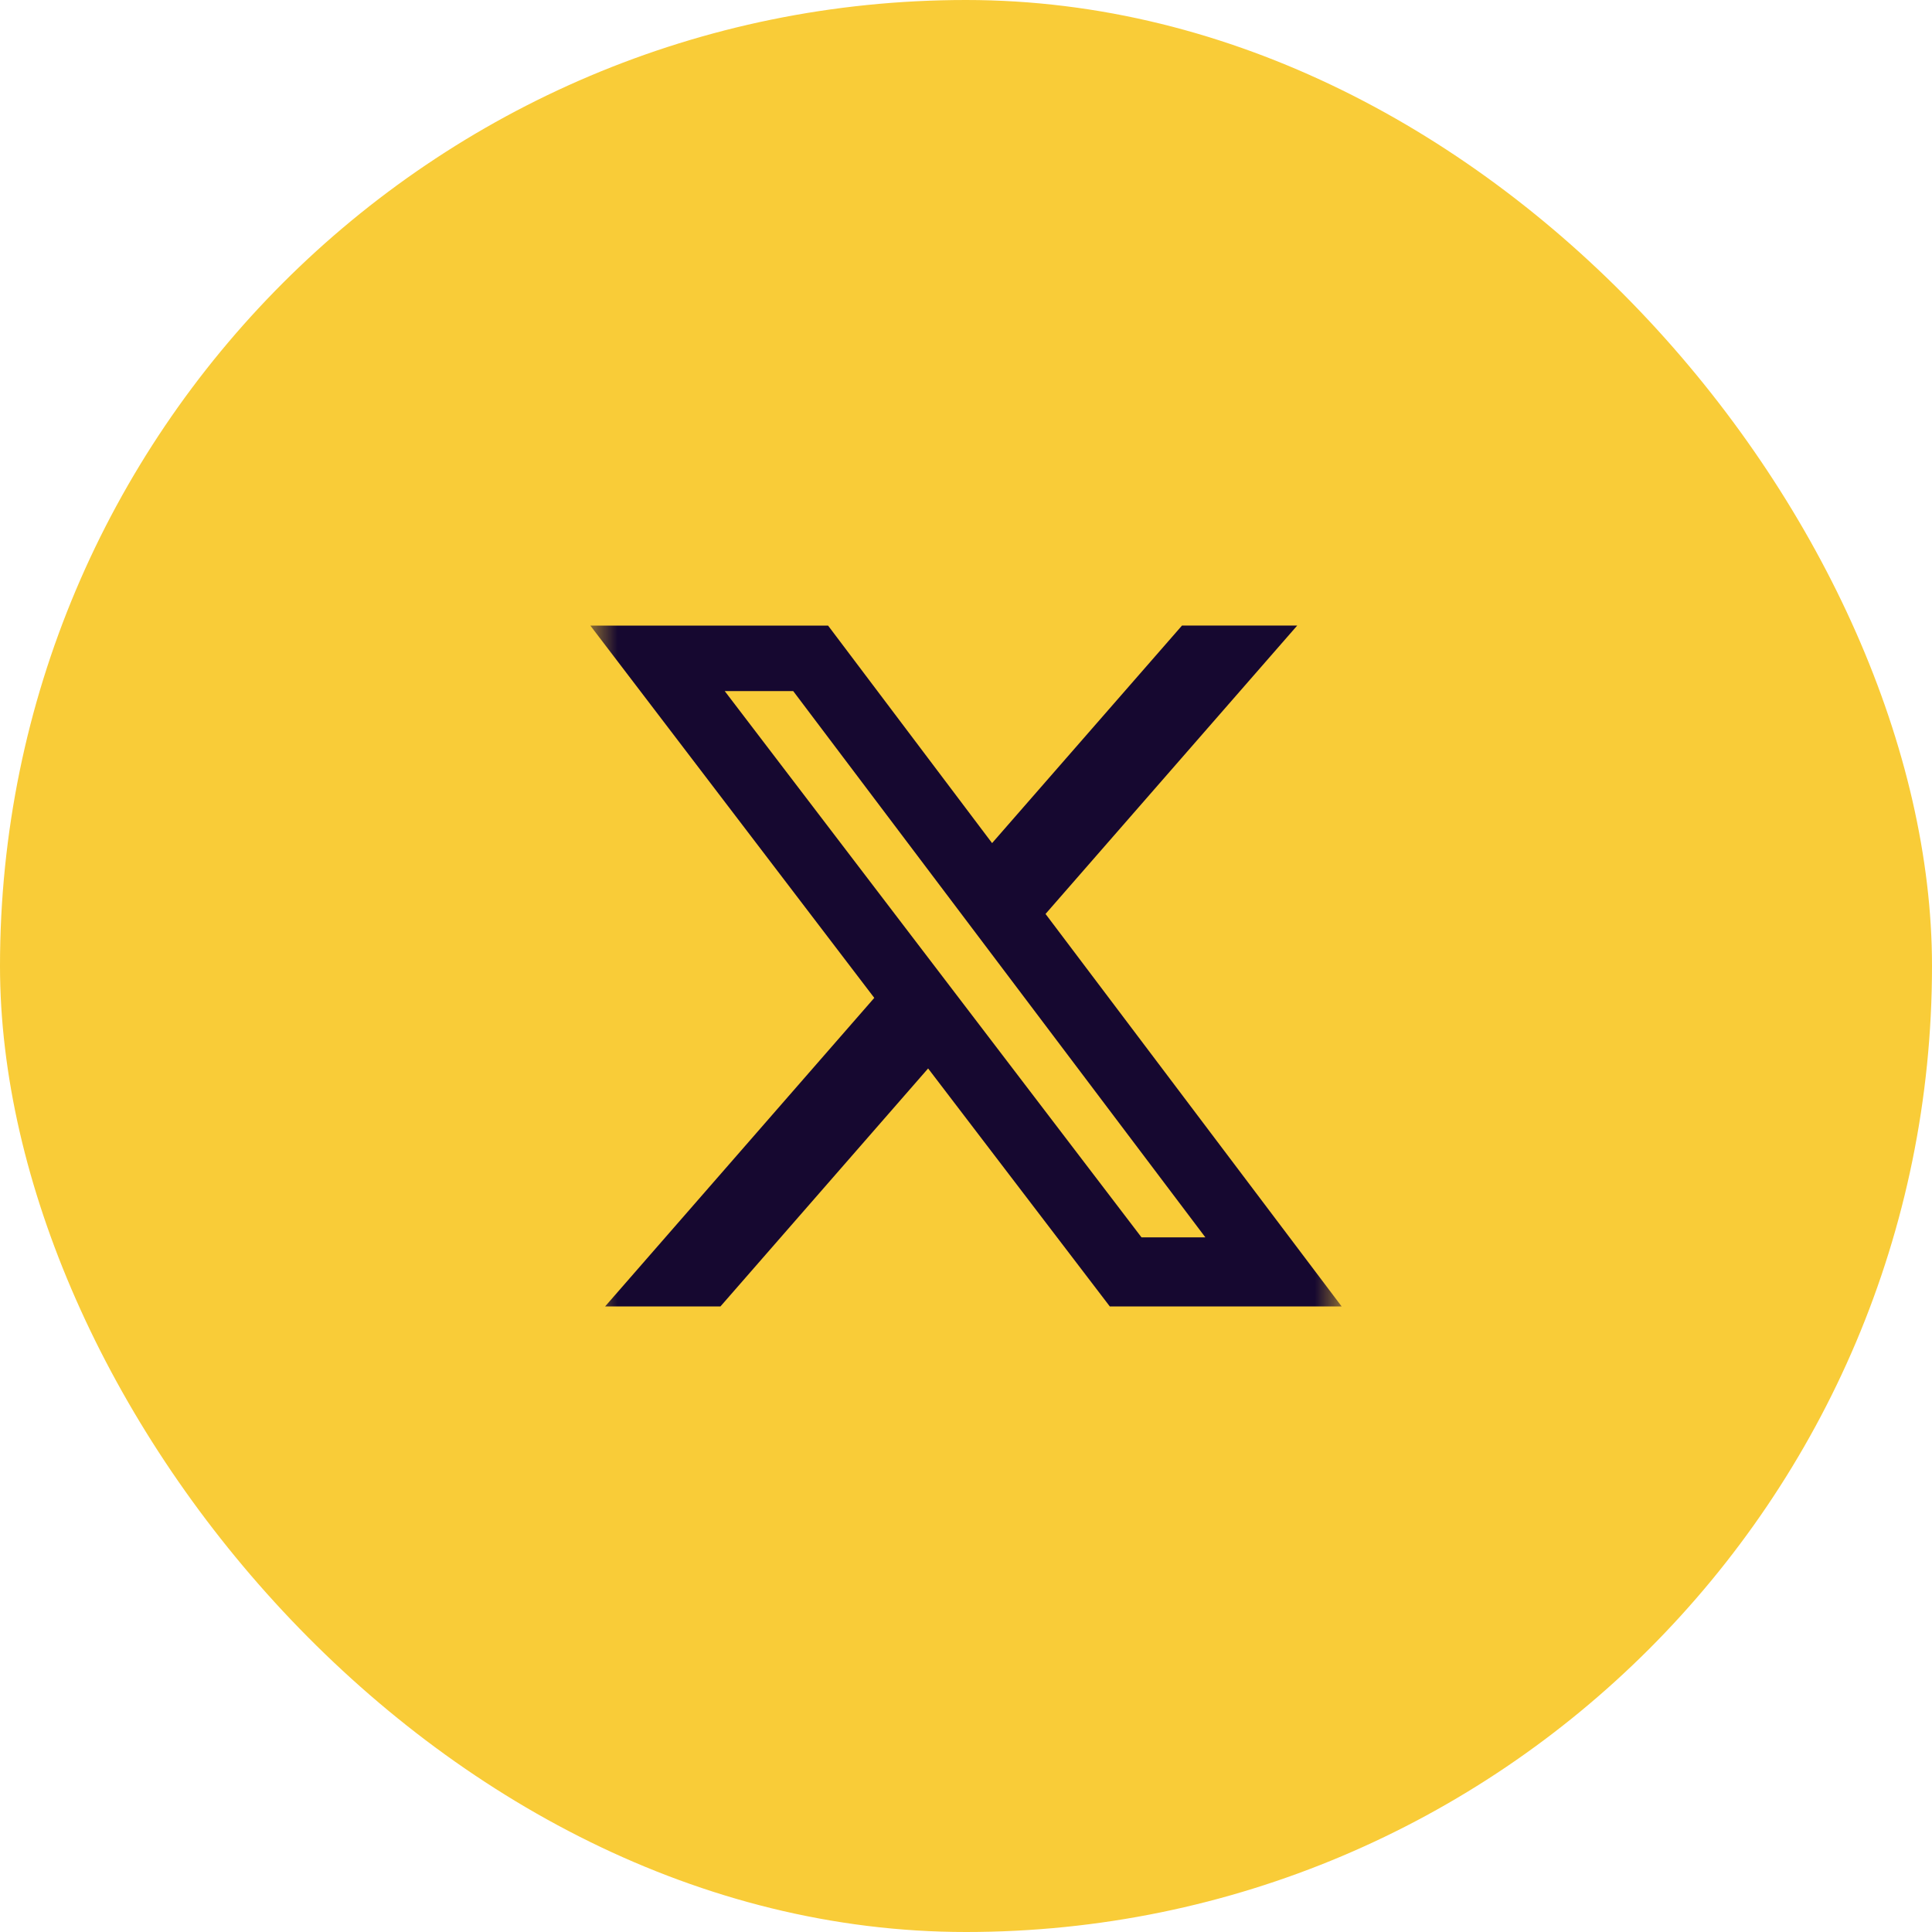 <svg width="36" height="36" viewBox="0 0 36 36" fill="none" xmlns="http://www.w3.org/2000/svg">
<rect width="36" height="36" rx="18" fill="#F9CC38"/>
<g clip-path="url(#clip0_2557_1166)">
<mask id="mask0_2557_1166" style="mask-type:luminance" maskUnits="userSpaceOnUse" x="11" y="11" width="14" height="14">
<path d="M11 11H25V25H11V11Z" fill="white"/>
</mask>
<g mask="url(#mask0_2557_1166)">
<path d="M22.025 11.656H24.172L19.482 17.03L25 24.344H20.68L17.294 19.909L13.424 24.344H11.275L16.291 18.594L11 11.657H15.43L18.486 15.71L22.025 11.656ZM21.27 23.056H22.46L14.78 12.877H13.504L21.27 23.056Z" fill="#160830"/>
</g>
</g>
<defs>
<clipPath id="clip0_2557_1166">
<rect width="14" height="14" fill="white" transform="translate(11 11)"/>
</clipPath>
</defs>
</svg>
